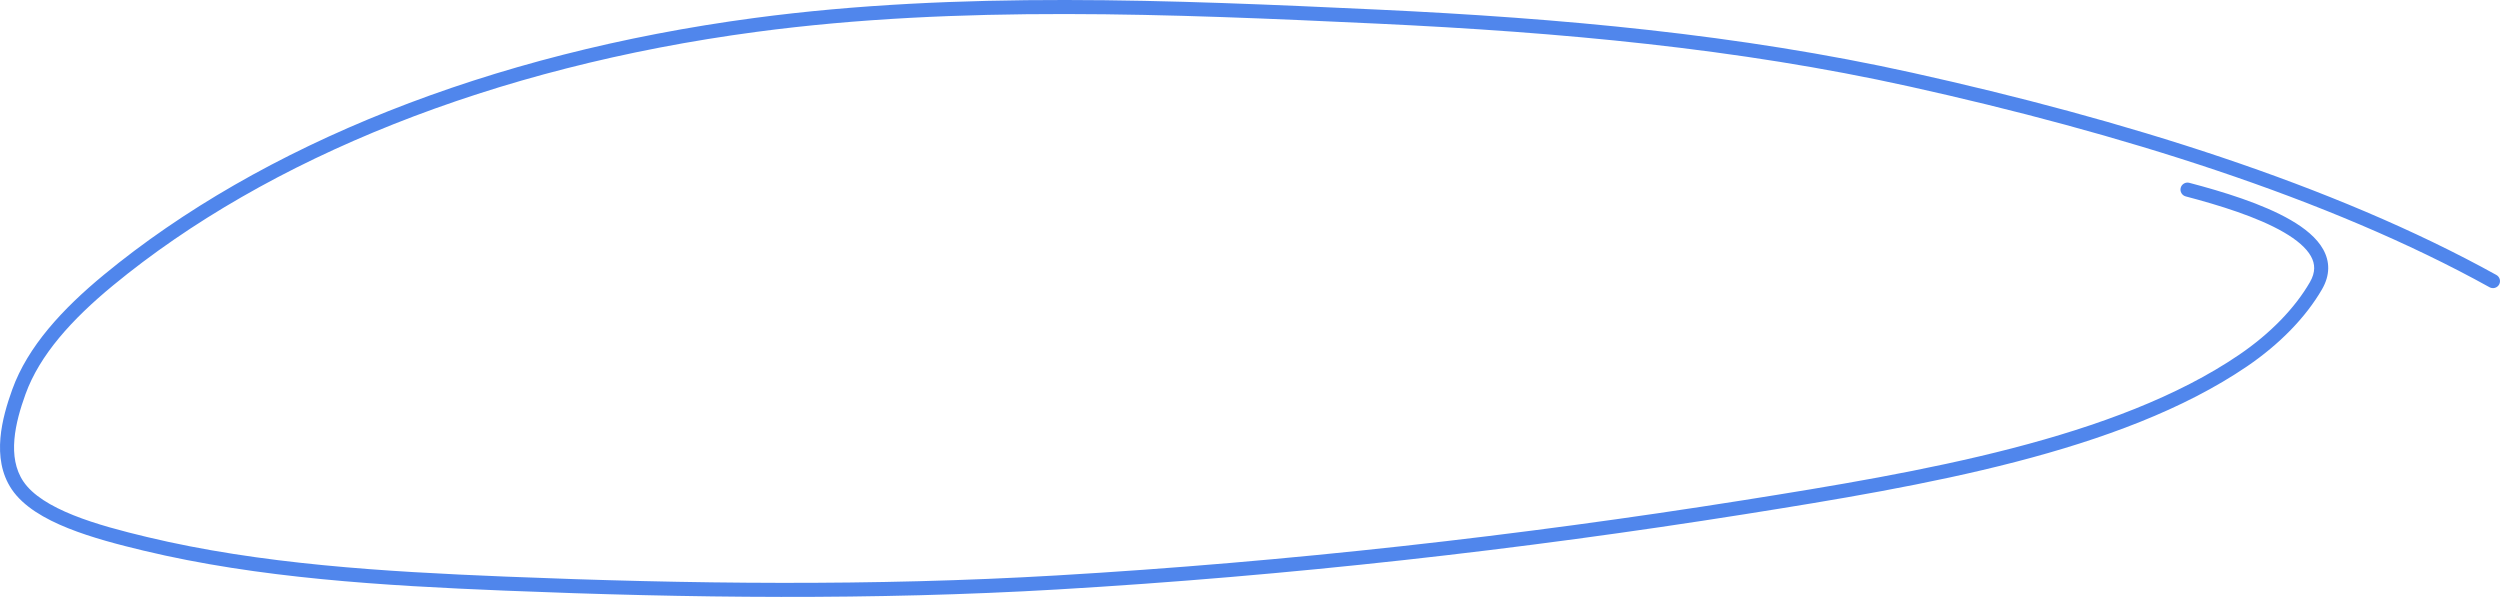 <?xml version="1.0" encoding="UTF-8"?> <svg xmlns="http://www.w3.org/2000/svg" width="1424" height="340" viewBox="0 0 1424 340" fill="none"> <path fill-rule="evenodd" clip-rule="evenodd" d="M429.819 10.224C545.755 -5.224 667.907 -0.006 784.913 5.472C889.384 10.364 990.737 19.613 1089.31 41.446C1208.21 67.783 1328.79 105.011 1421.94 156.623C1423.87 157.694 1424.57 160.128 1423.5 162.061C1422.43 163.993 1419.99 164.691 1418.06 163.621C1325.89 112.552 1206.18 75.526 1087.58 49.257C989.648 27.565 888.811 18.345 784.539 13.463C667.428 7.98 545.986 2.816 430.876 18.154C280.602 38.178 152.343 90.099 64.343 162.627C40.959 181.9 22.588 202.18 14.524 224.53C11.675 232.424 8.961 241.411 8.206 250.241C7.452 259.054 8.676 267.364 13.324 274.253C18.532 281.971 28.762 288.242 41.807 293.465C54.721 298.636 69.698 302.518 83.673 305.869C148.305 321.367 218.172 325.583 287.806 328.426C392.401 332.696 497.449 333.896 601.785 327.776C733.403 320.055 865.164 305.209 992.764 284.961C1043.73 276.873 1096.85 268.11 1146.08 255.349C1195.34 242.582 1240.43 225.883 1275.42 202.069C1293.17 189.993 1307.18 175.498 1315.72 160.736C1319.01 155.036 1318.73 150.304 1316.3 145.94C1313.67 141.237 1308.33 136.638 1300.79 132.269C1285.77 123.569 1263.98 116.868 1244.98 111.868C1242.85 111.306 1241.57 109.118 1242.13 106.982C1242.69 104.846 1244.88 103.569 1247.02 104.132C1266.02 109.132 1288.76 116.052 1304.8 125.346C1312.79 129.974 1319.61 135.466 1323.28 142.041C1327.14 148.956 1327.29 156.69 1322.64 164.738C1313.39 180.75 1298.44 196.079 1279.92 208.683C1243.82 233.248 1197.72 250.23 1148.09 263.093C1098.44 275.963 1044.96 284.778 994.018 292.862C866.177 313.148 734.154 328.025 602.253 335.762C497.555 341.903 392.22 340.696 287.48 336.419C217.853 333.576 147.28 329.348 81.808 313.649C67.817 310.294 52.338 306.3 38.833 300.892C25.458 295.537 13.305 288.526 6.693 278.727C0.673 269.805 -0.612 259.454 0.235 249.559C1.08 239.681 4.076 229.914 6.998 221.815C15.803 197.414 35.53 176.008 59.255 156.454C148.675 82.755 278.448 30.394 429.819 10.224Z" fill="#5086EC"></path> </svg> 